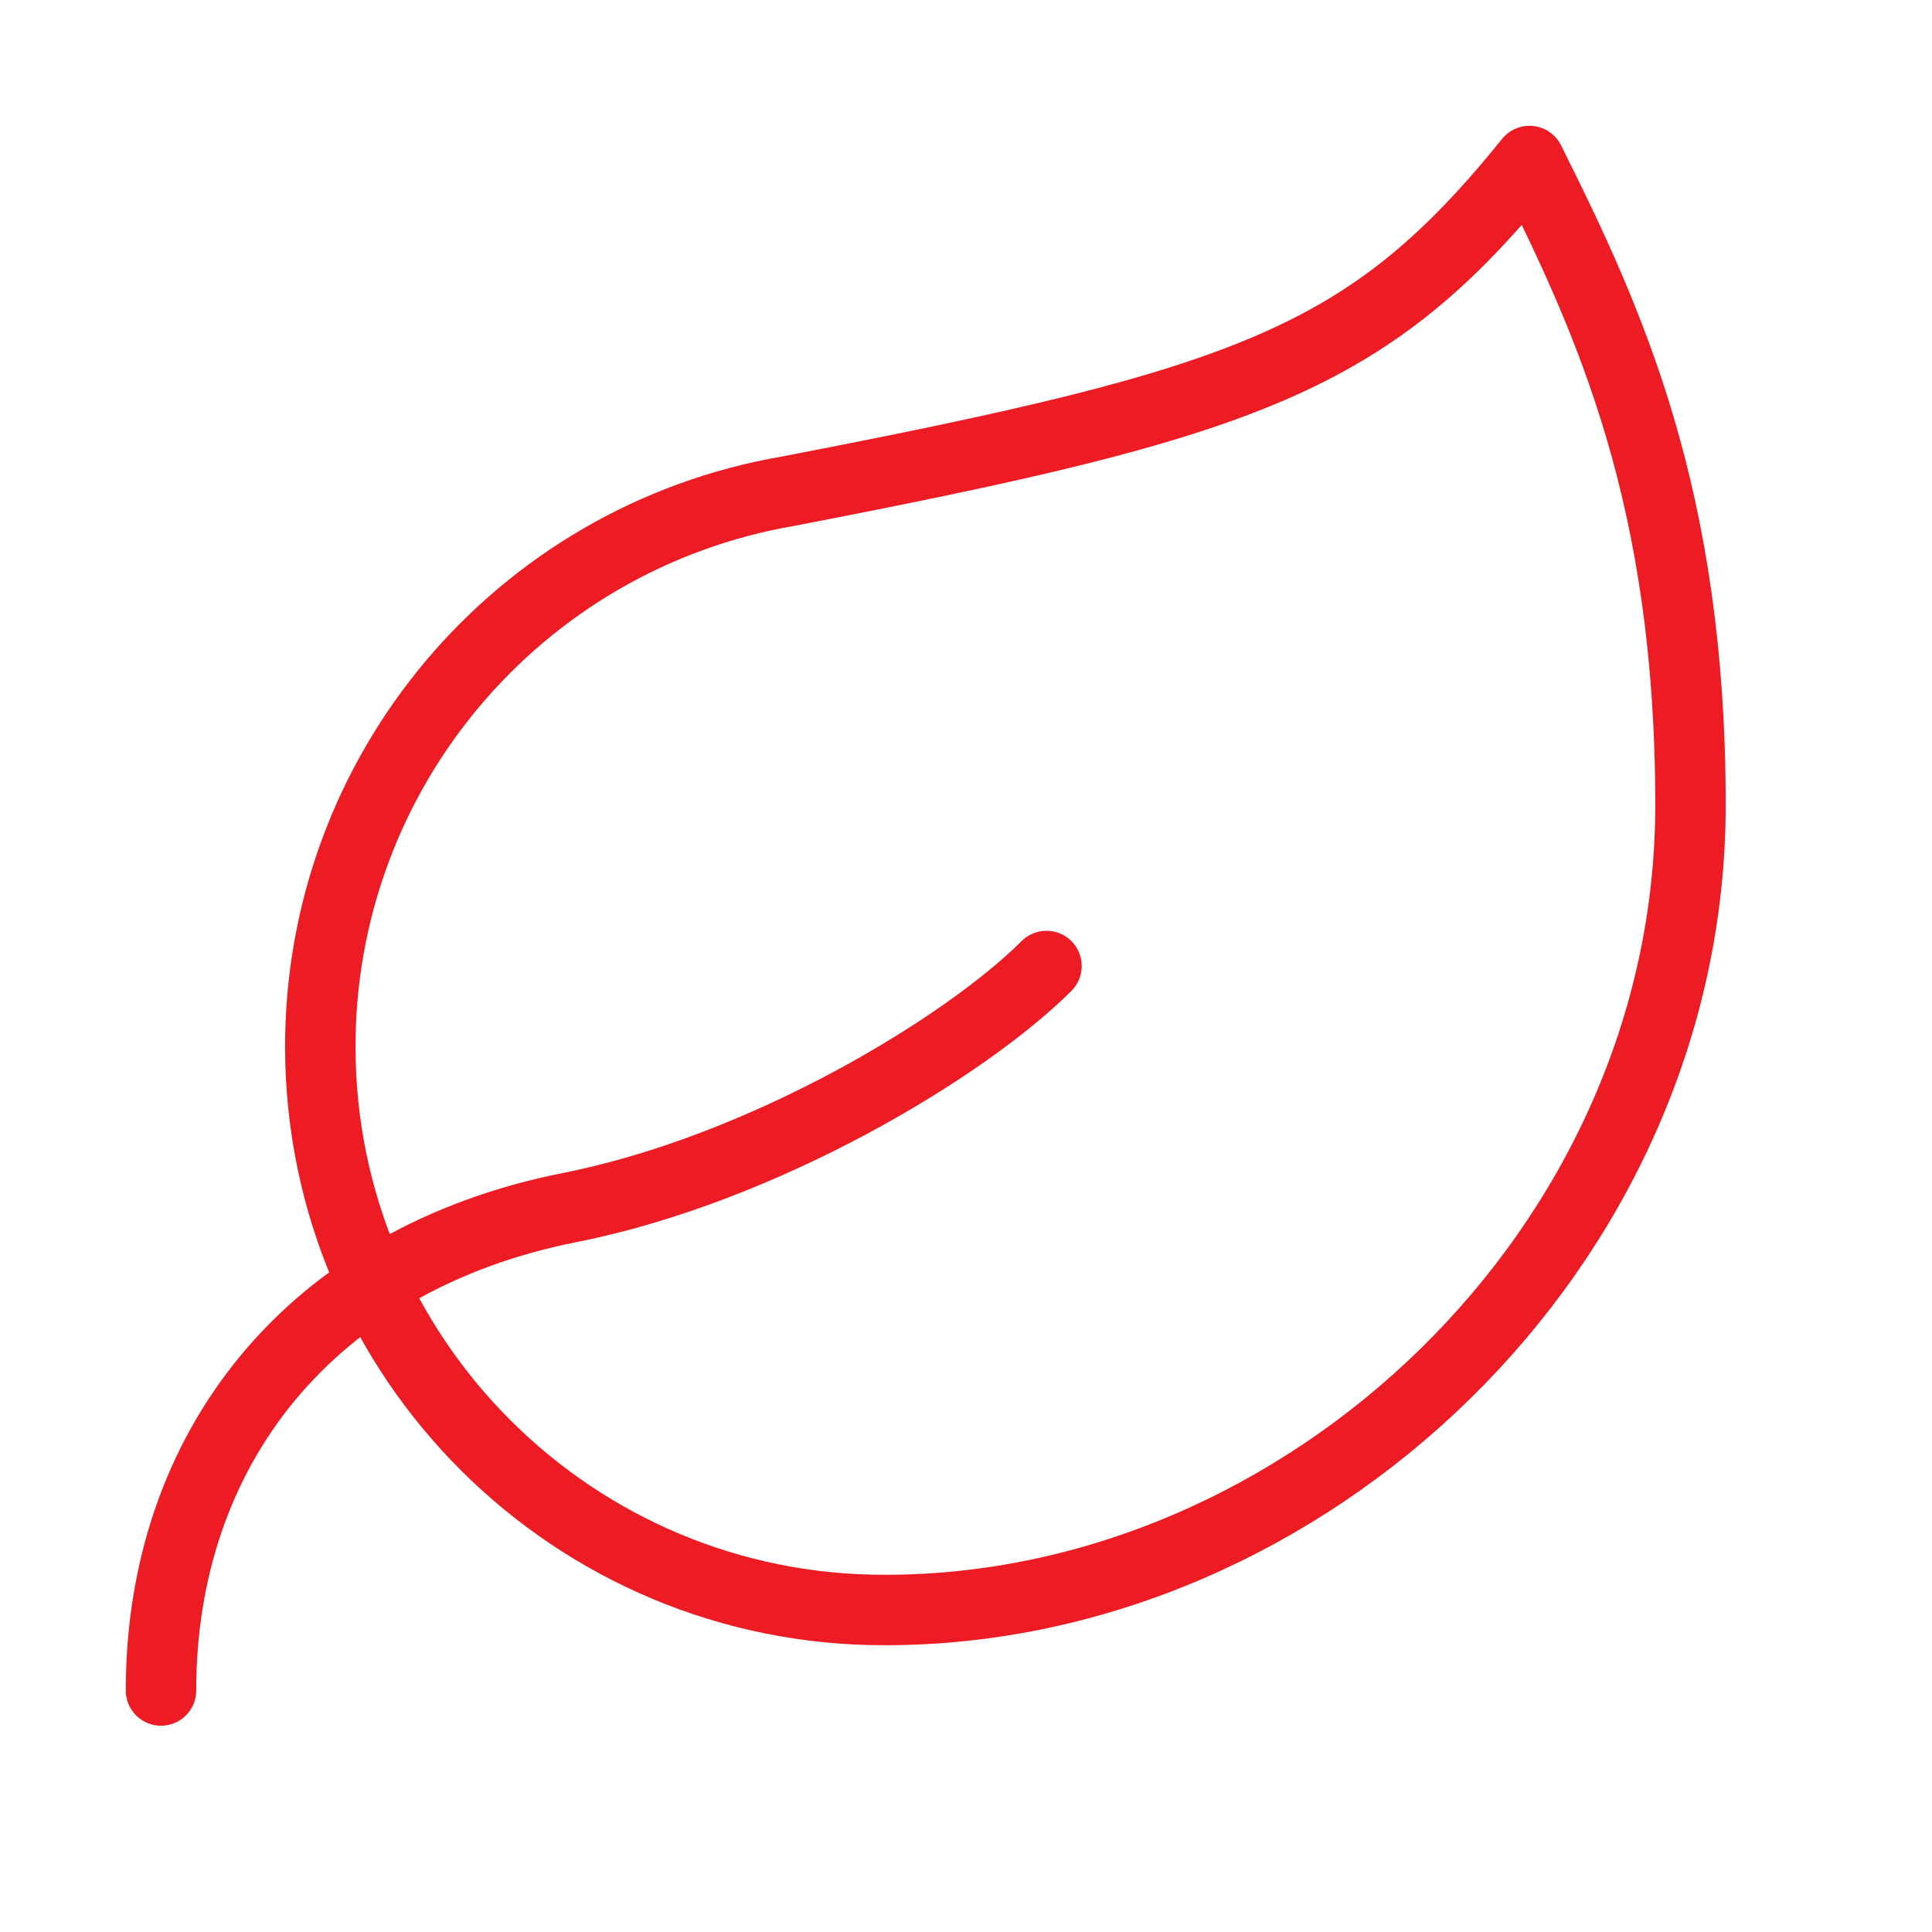 <?xml version="1.0" encoding="utf-8"?>
<!-- Generator: Adobe Illustrator 15.0.0, SVG Export Plug-In . SVG Version: 6.00 Build 0)  -->
<!DOCTYPE svg PUBLIC "-//W3C//DTD SVG 1.1//EN" "http://www.w3.org/Graphics/SVG/1.1/DTD/svg11.dtd">
<svg version="1.1" id="Layer_1" xmlns="http://www.w3.org/2000/svg" xmlns:xlink="http://www.w3.org/1999/xlink" x="0px" y="0px"
	 width="48px" height="48px" viewBox="0 0 48 48" enable-background="new 0 0 48 48" xml:space="preserve">
<path fill="none" stroke="#ED1C24" stroke-width="1.75" stroke-linecap="round" stroke-linejoin="round" d="M22,40
	c-7.732,0.023-14.019-6.227-14.042-13.957C7.937,19.204,12.859,13.352,19.6,12.2C31,10,34,8.96,38,4c2,4,4,8.36,4,16
	C42,31,32.439,40,22,40z"/>
<path fill="none" stroke="#ED1C24" stroke-width="1.75" stroke-linecap="round" stroke-linejoin="round" d="M4,42
	c0-6,3.7-10.72,10.16-12C19,29.04,24,26,26,24"/>
</svg>

